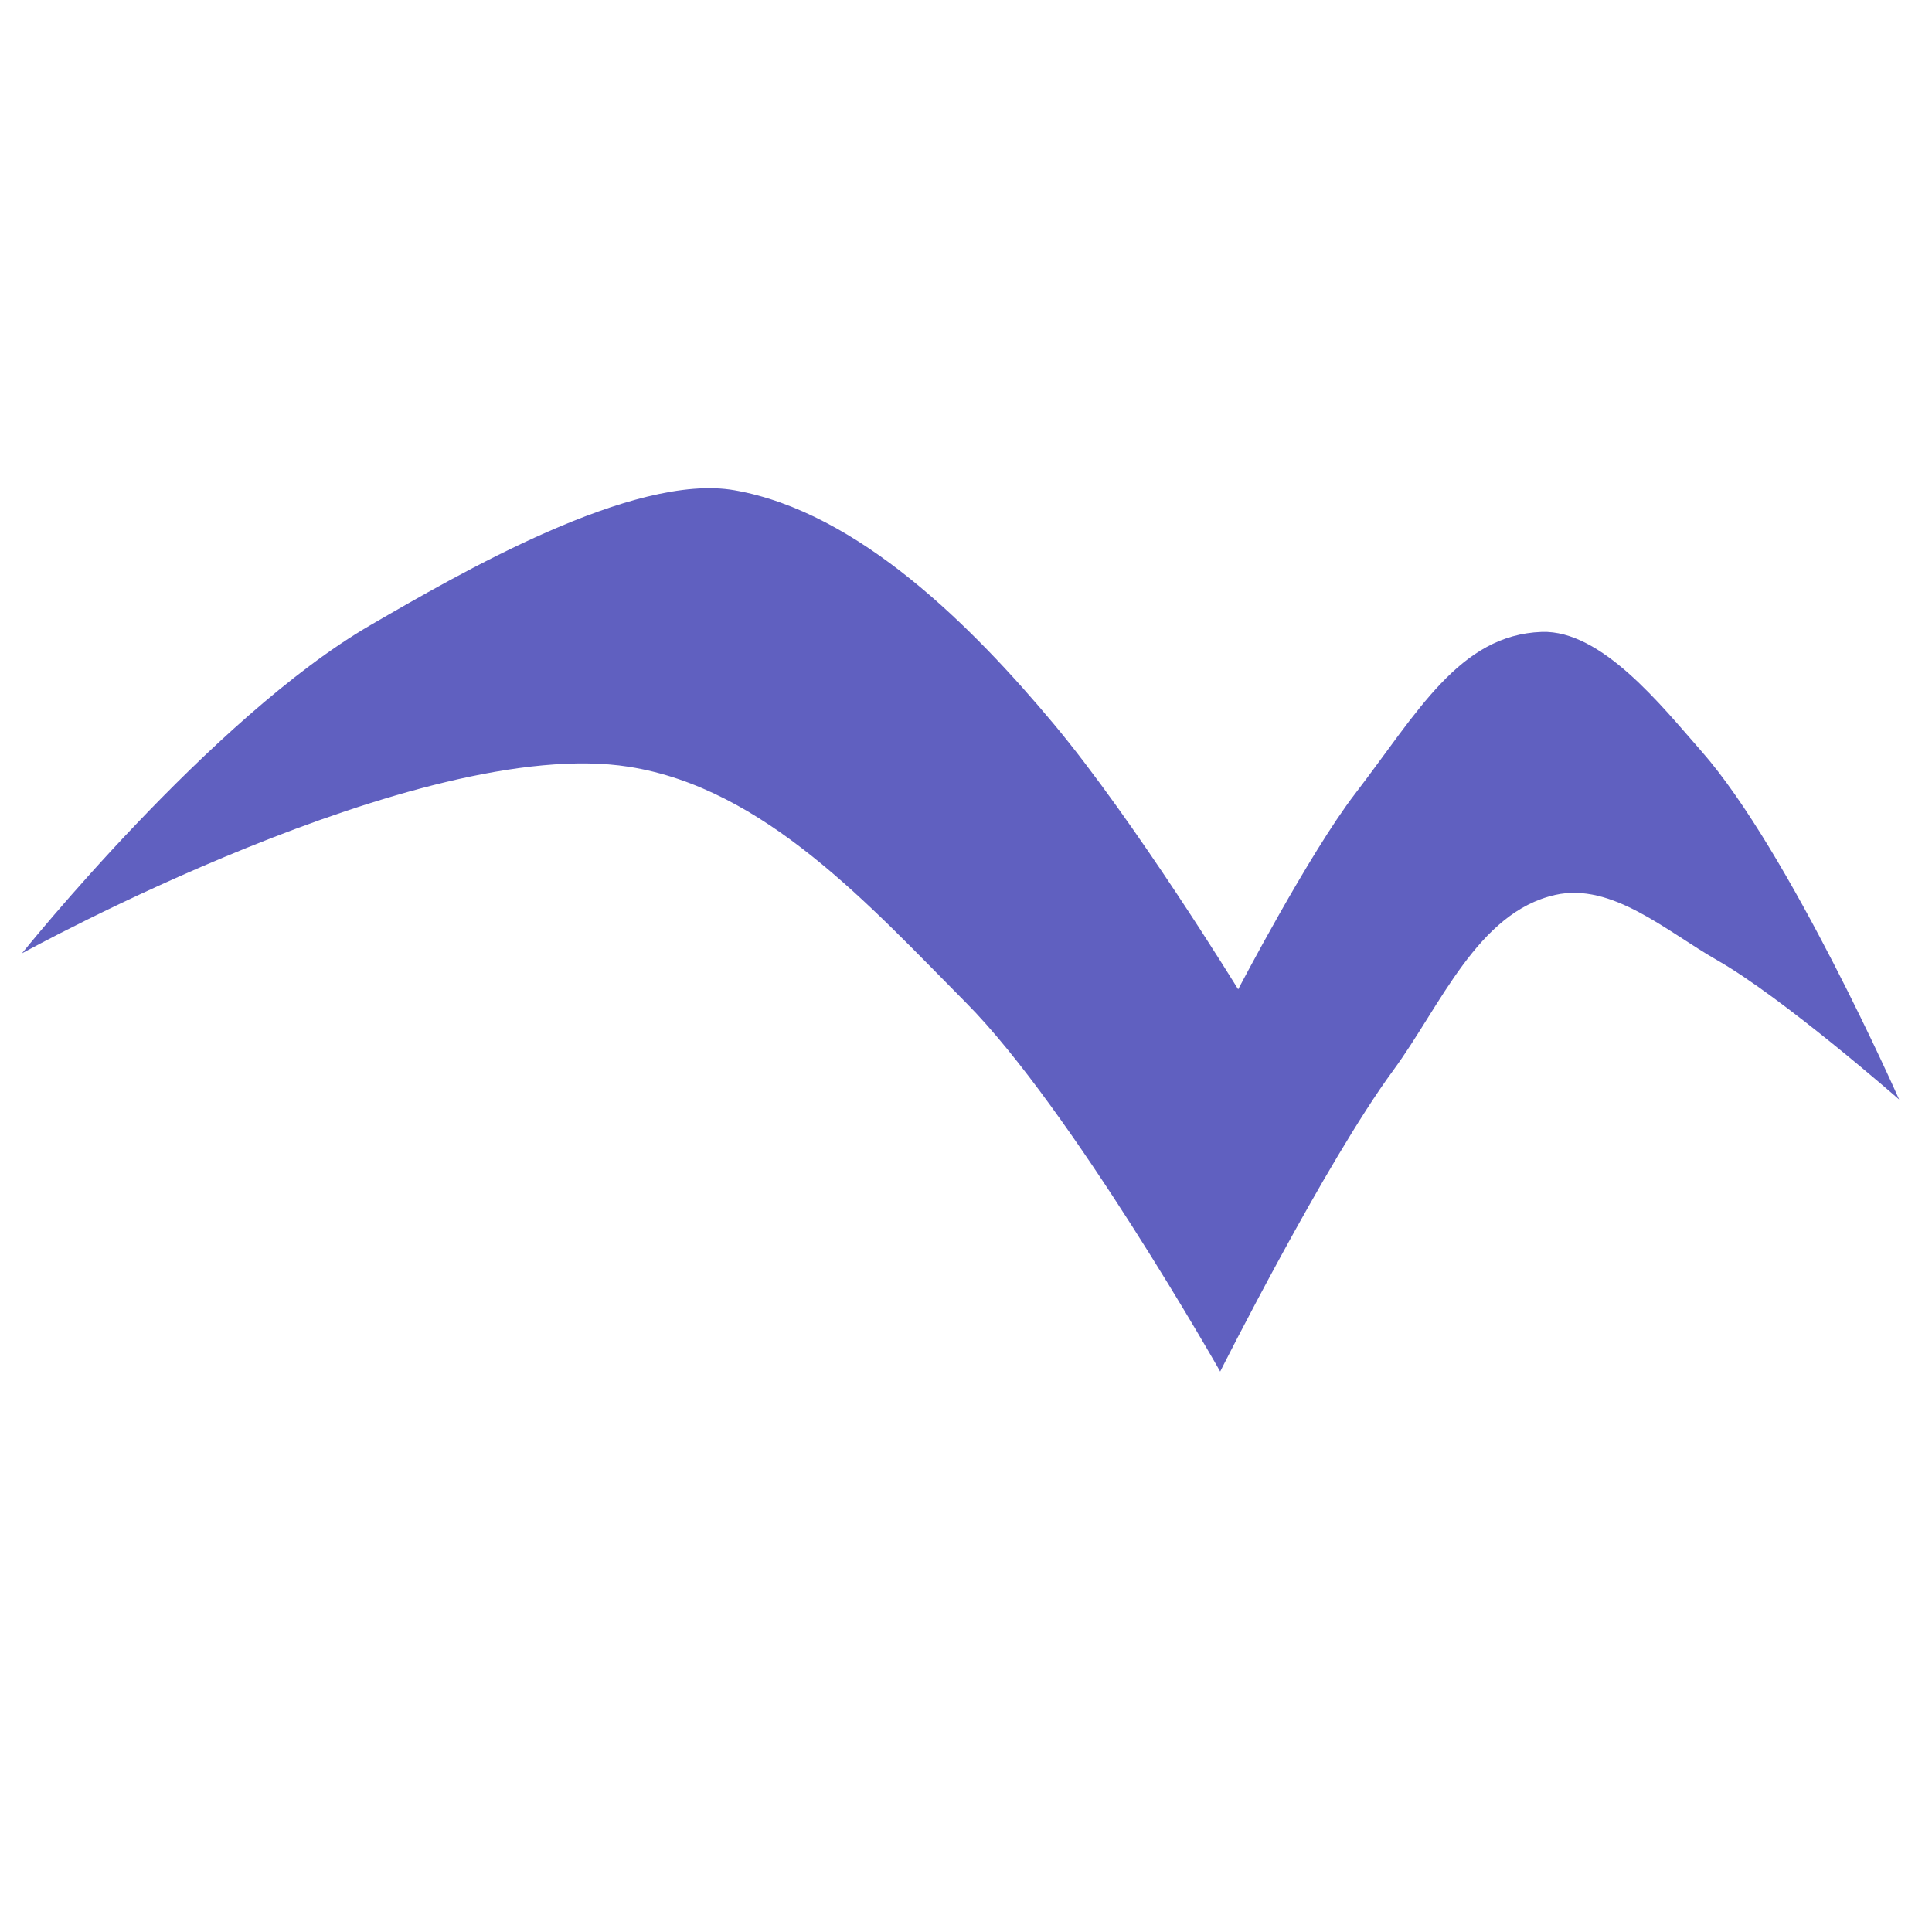 <?xml version="1.0" encoding="UTF-8" standalone="no"?>
<!-- Created with Inkscape (http://www.inkscape.org/) -->

<svg
   xmlns:dc="http://purl.org/dc/elements/1.1/"
   xmlns:cc="http://creativecommons.org/ns#"
   xmlns:rdf="http://www.w3.org/1999/02/22-rdf-syntax-ns#"
   xmlns:svg="http://www.w3.org/2000/svg"
   xmlns="http://www.w3.org/2000/svg"
   xmlns:sodipodi="http://sodipodi.sourceforge.net/DTD/sodipodi-0.dtd"
   xmlns:inkscape="http://www.inkscape.org/namespaces/inkscape"
   version="1.1"
   id="svg68"
   width="400"
   height="400"
   viewBox="0 0 400 400"
   sodipodi:docname="wingsn256.svg"
   inkscape:version="0.92.3 (2405546, 2018-03-11)">
  <defs
     id="defs72" />
  <sodipodi:namedview
     pagecolor="#ffffff"
     bordercolor="#666666"
     borderopacity="1"
     objecttolerance="10"
     gridtolerance="10"
     guidetolerance="10"
     inkscape:pageopacity="0"
     inkscape:pageshadow="2"
     inkscape:window-width="1341"
     inkscape:window-height="892"
     id="namedview70"
     showgrid="false"
     inkscape:zoom="1.6425"
     inkscape:cx="200"
     inkscape:cy="200"
     inkscape:window-x="140"
     inkscape:window-y="39"
     inkscape:window-maximized="0"
     inkscape:current-layer="svg68" />
  <path
     style="fill:#6060c0;fill-opacity:1;stroke:none;stroke-width:1.388px;stroke-linecap:butt;stroke-linejoin:miter;stroke-opacity:1"
     d="m 4.54,197.386 c 0,0 82.381,-45.452 125.673,-38.633 28.062,4.421 49.805,28.711 69.818,48.873 21.769,21.93 52.596,76.335 52.596,76.335 0,0 21.646,-43.045 35.84,-62.371 9.749,-13.274 17.445,-32.691 33.513,-36.305 11.749,-2.643 23.05,7.534 33.513,13.498 13.749,7.838 37.702,28.858 37.702,28.858 0,0 -22.687,-51.388 -40.96,-72.145 -8.201,-9.317 -20.643,-25.11 -33.047,-24.669 -17.037,0.605 -25.742,16.734 -38.633,33.513 -9.549,12.429 -24.204,40.495 -24.204,40.495 0,0 -21.44,-34.901 -38.167,-54.924 -16.735,-20.032 -40.385,-43.893 -66.095,-48.407 -20.981,-3.684 -56.978,17.238 -75.404,27.927 -33.043,19.171 -72.145,67.956 -72.145,67.956 z"
     id="path103"
     inkscape:connector-curvature="0"
     sodipodi:nodetypes="csscssscssscsssc" />
</svg>
